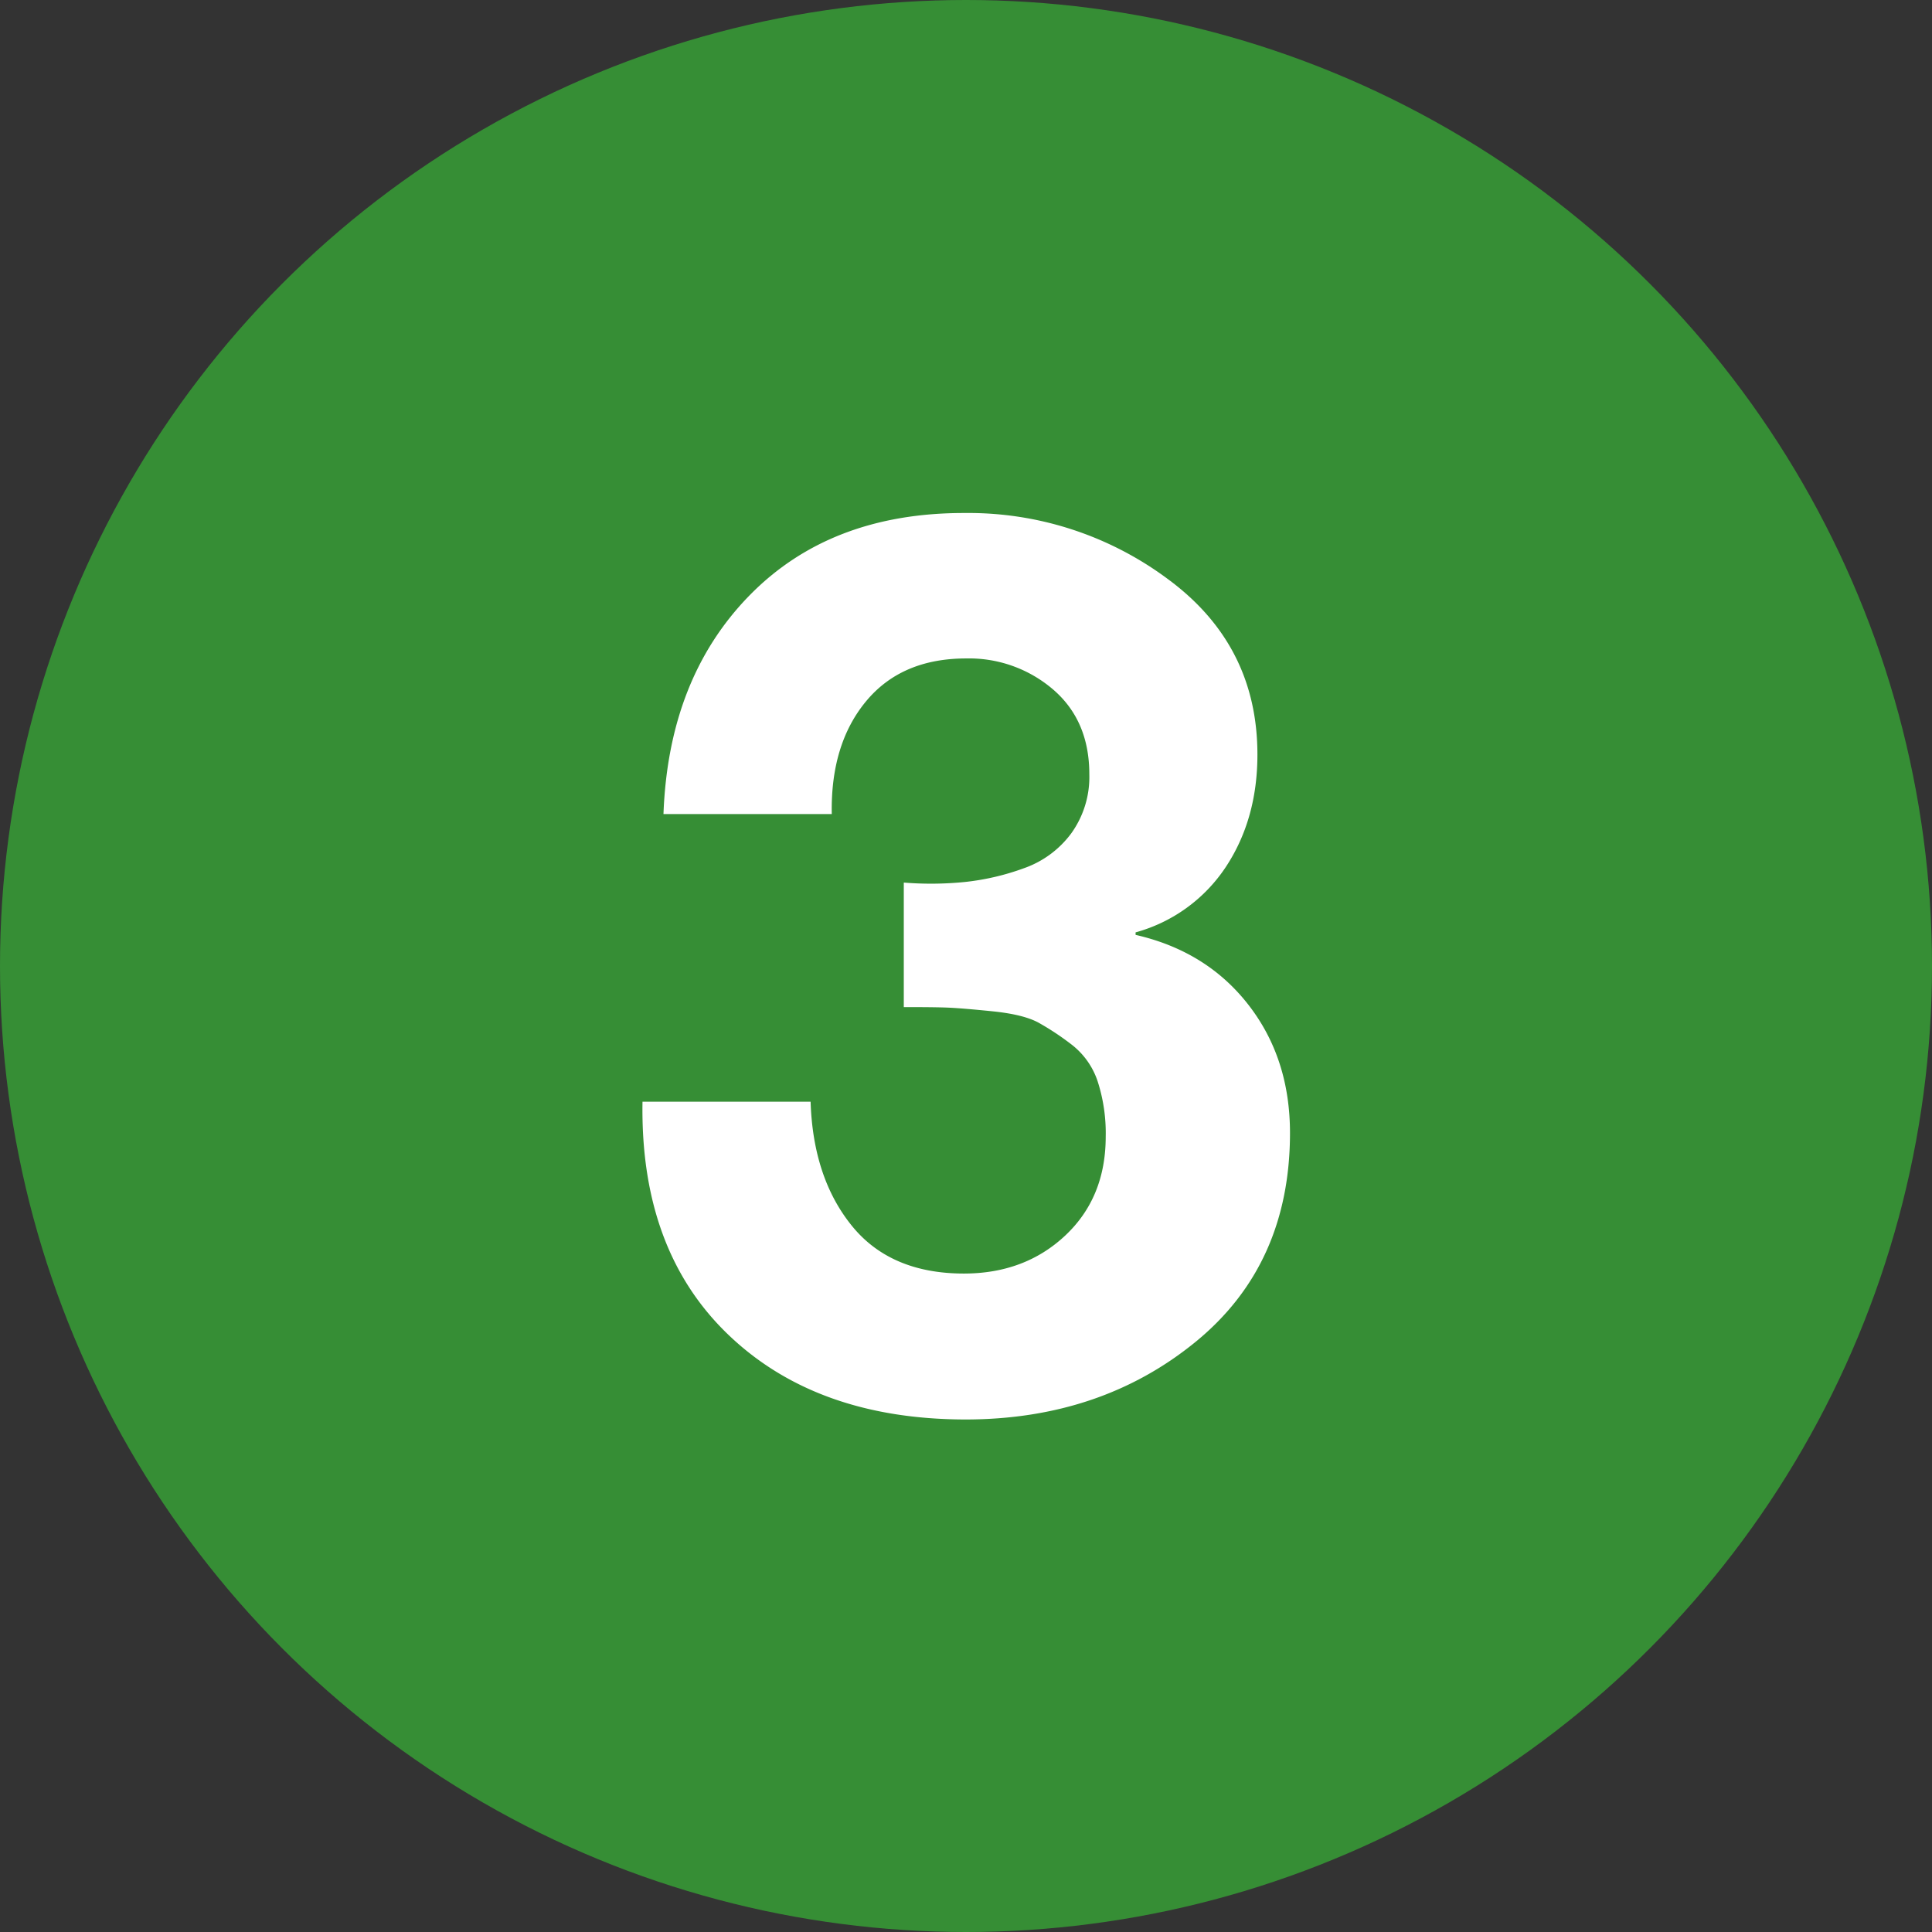 <svg xmlns="http://www.w3.org/2000/svg" id="Layer_1" data-name="Layer 1" viewBox="0 0 387.9 387.9"><rect x="0" y="0" width="387.9" height="387.9" fill="#333333" stroke="none"/><defs><style>.cls-1{fill:#368e35;}.cls-2{fill:#fff;}</style></defs><circle class="cls-1" cx="193.95" cy="193.95" r="193.95"></circle><path class="cls-2" d="M181.46,202.2v-25a67.73,67.73,0,0,0,12.37-.13,49.65,49.65,0,0,0,11.75-2.75,20.07,20.07,0,0,0,9.5-7,19.36,19.36,0,0,0,3.63-11.87q0-10.75-7.25-17A25.9,25.9,0,0,0,194,132.2q-13,0-20.13,8.62T167,163.45H133.21q1-27.25,17.25-43.88T193.71,103a67,67,0,0,1,40.75,13.25q18,13.24,18,35.25,0,13-6.38,22.62A31.84,31.84,0,0,1,228,187.2v.5q14.25,3.26,22.62,14T259,227.45q0,26.51-19,42T194,285q-30,0-47.75-17T129,221.2h33.75q.49,15.26,8.25,24.87t22.5,9.63q12.24,0,20.37-7.63T222,228.2a33.85,33.85,0,0,0-1.63-11.13,15.49,15.49,0,0,0-5.25-7.37,54.29,54.29,0,0,0-6.62-4.38q-3-1.62-9-2.25c-4-.41-7-.66-8.88-.75S185.62,202.2,181.46,202.2Z"></path></svg>